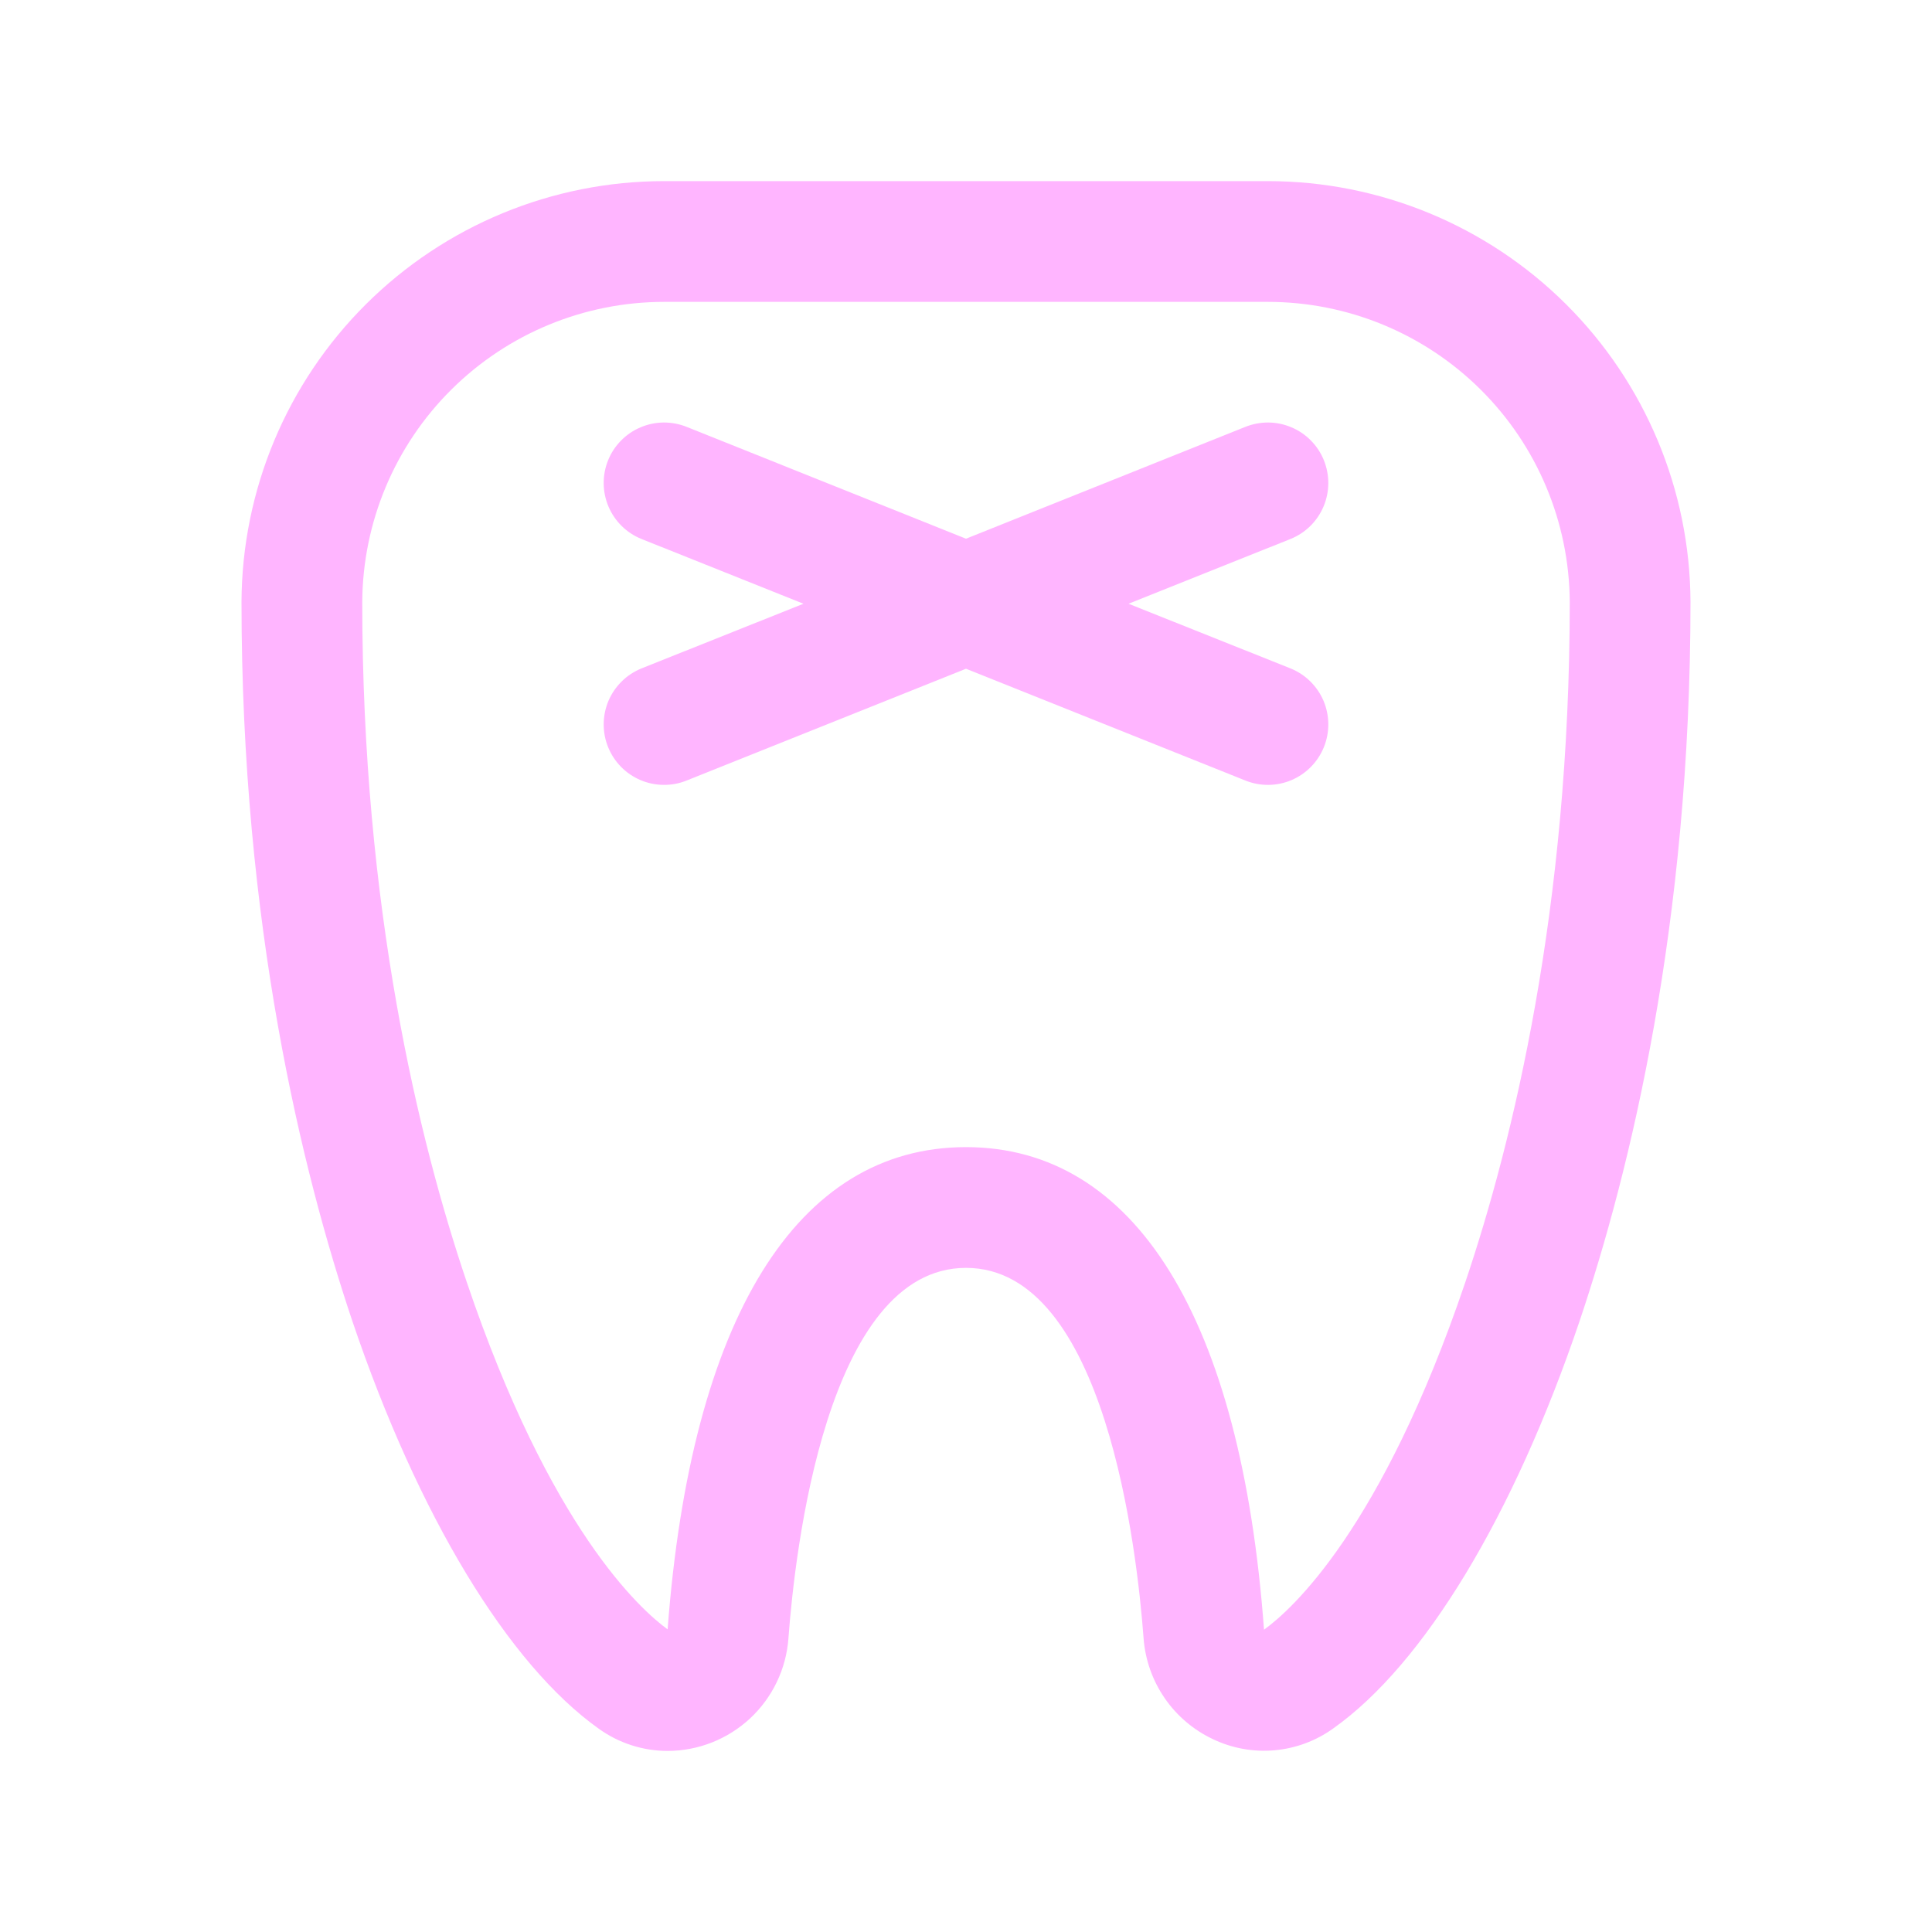 <svg width="36" height="36" viewBox="0 0 36 36" fill="none" xmlns="http://www.w3.org/2000/svg">
<path d="M24.047 10.043L21.029 11.25L24.047 12.455C24.324 12.567 24.545 12.784 24.662 13.059C24.778 13.334 24.781 13.644 24.669 13.921C24.557 14.198 24.34 14.419 24.065 14.536C23.79 14.653 23.48 14.655 23.203 14.543L18 12.461L12.797 14.543C12.66 14.599 12.513 14.627 12.365 14.625C12.217 14.624 12.071 14.594 11.935 14.536C11.799 14.478 11.675 14.394 11.572 14.289C11.468 14.183 11.386 14.058 11.331 13.921C11.275 13.784 11.248 13.637 11.249 13.489C11.25 13.342 11.281 13.195 11.338 13.059C11.396 12.923 11.48 12.8 11.586 12.696C11.691 12.592 11.816 12.511 11.953 12.455L14.971 11.25L11.953 10.043C11.816 9.988 11.691 9.906 11.586 9.803C11.48 9.699 11.396 9.575 11.338 9.439C11.281 9.303 11.25 9.157 11.249 9.009C11.248 8.861 11.275 8.715 11.331 8.577C11.386 8.44 11.468 8.315 11.572 8.21C11.675 8.104 11.799 8.02 11.935 7.963C12.071 7.905 12.217 7.874 12.365 7.873C12.513 7.872 12.66 7.9 12.797 7.955L18 10.038L23.203 7.955C23.34 7.9 23.487 7.872 23.635 7.873C23.783 7.874 23.929 7.905 24.065 7.963C24.201 8.02 24.325 8.104 24.428 8.21C24.532 8.315 24.614 8.44 24.669 8.577C24.724 8.715 24.752 8.861 24.751 9.009C24.75 9.157 24.719 9.303 24.662 9.439C24.604 9.575 24.52 9.699 24.414 9.803C24.309 9.906 24.184 9.988 24.047 10.043ZM31.5 11.215C31.5 17.222 30.375 21.818 29.434 24.614C28.207 28.242 26.533 31.011 24.843 32.207C24.521 32.439 24.143 32.579 23.748 32.614C23.354 32.649 22.957 32.577 22.6 32.406C22.238 32.235 21.927 31.971 21.701 31.641C21.474 31.311 21.339 30.926 21.309 30.527C21.189 28.91 20.599 23.625 18 23.625C15.401 23.625 14.811 28.911 14.691 30.531C14.649 31.099 14.394 31.631 13.977 32.02C13.559 32.408 13.011 32.625 12.441 32.626C11.98 32.626 11.531 32.481 11.157 32.212C9.47 31.012 7.793 28.243 6.566 24.618C5.625 21.818 4.5 17.222 4.5 11.215C4.509 9.132 5.343 7.138 6.819 5.669C8.295 4.2 10.293 3.375 12.375 3.375H23.625C25.707 3.375 27.705 4.2 29.181 5.669C30.657 7.138 31.491 9.132 31.5 11.215ZM29.25 11.215C29.241 9.729 28.644 8.307 27.59 7.26C26.536 6.213 25.111 5.625 23.625 5.625H12.375C10.889 5.625 9.463 6.213 8.409 7.261C7.355 8.308 6.759 9.73 6.75 11.216C6.75 16.919 7.806 21.257 8.698 23.892C10.252 28.485 11.932 29.991 12.44 30.361C12.877 24.563 14.849 21.375 18 21.375C21.151 21.375 23.126 24.569 23.553 30.367C24.059 30.002 25.743 28.502 27.302 23.898C28.194 21.257 29.25 16.919 29.25 11.216V11.215Z" fill="#FFB5FF"/>
</svg>
